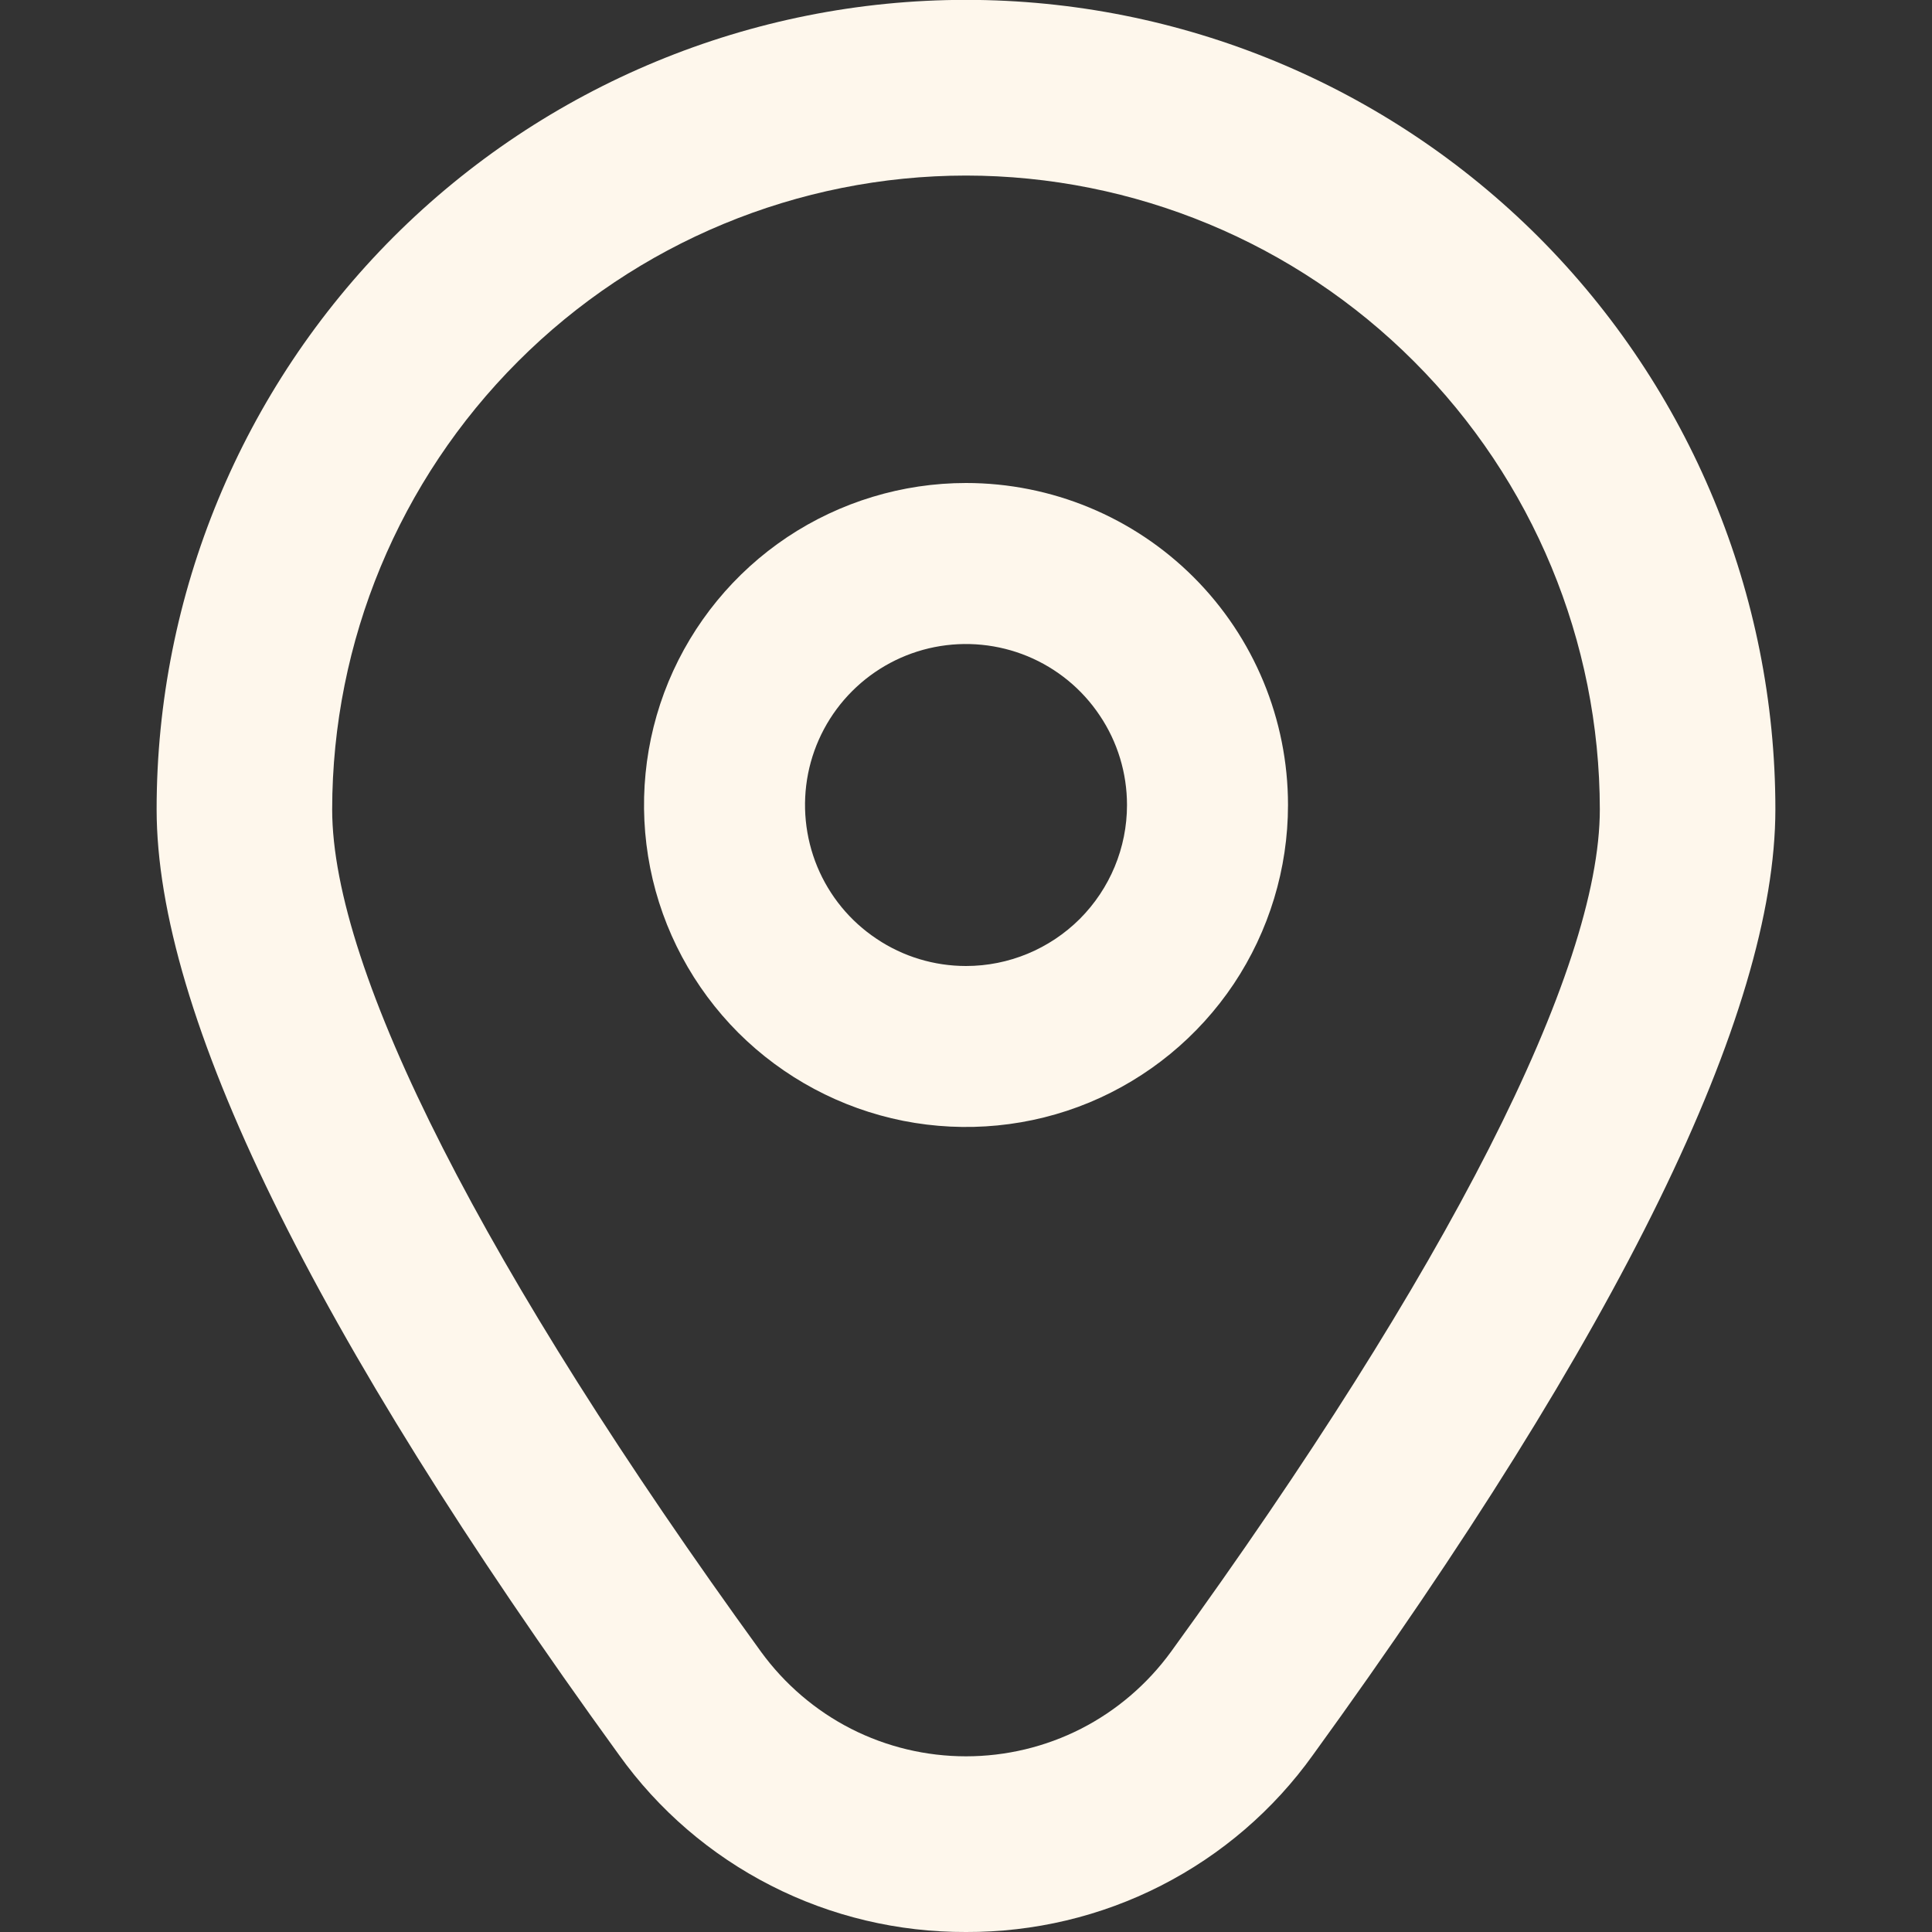 <svg width="15" height="15" viewBox="0 0 15 15" fill="none" xmlns="http://www.w3.org/2000/svg">
<rect x="0" y="0" width="15" height="15" fill="#333333" stroke="none"/>
<g clip-path="url(#clip0_34_3531)">
<path d="M7.5 3.75C7.006 3.75 6.522 3.897 6.111 4.171C5.7 4.446 5.38 4.836 5.19 5.293C5.001 5.75 4.952 6.253 5.048 6.738C5.144 7.223 5.383 7.668 5.732 8.018C6.082 8.367 6.527 8.605 7.012 8.702C7.497 8.798 8 8.749 8.457 8.56C8.914 8.37 9.304 8.05 9.579 7.639C9.853 7.228 10 6.744 10 6.25C10 5.587 9.737 4.951 9.268 4.482C8.799 4.013 8.163 3.75 7.5 3.75ZM7.5 7.5C7.253 7.5 7.011 7.427 6.806 7.289C6.6 7.152 6.44 6.957 6.345 6.728C6.251 6.5 6.226 6.249 6.274 6.006C6.322 5.764 6.441 5.541 6.616 5.366C6.791 5.191 7.014 5.072 7.256 5.024C7.499 4.976 7.75 5.001 7.978 5.095C8.207 5.19 8.402 5.35 8.539 5.556C8.677 5.761 8.75 6.003 8.75 6.25C8.75 6.582 8.618 6.899 8.384 7.134C8.149 7.368 7.832 7.5 7.5 7.5Z" fill="#FEF7EC"/>
<path d="M7.5 15C6.974 15.002 6.454 14.879 5.986 14.64C5.517 14.401 5.112 14.053 4.806 13.625C2.424 10.339 1.216 7.869 1.216 6.283C1.216 4.616 1.878 3.018 3.056 1.839C4.235 0.661 5.833 -0.001 7.5 -0.001C9.167 -0.001 10.765 0.661 11.944 1.839C13.122 3.018 13.784 4.616 13.784 6.283C13.784 7.869 12.576 10.339 10.194 13.625C9.888 14.053 9.483 14.401 9.014 14.64C8.546 14.879 8.026 15.002 7.5 15ZM7.5 1.363C6.195 1.364 4.944 1.883 4.022 2.806C3.099 3.729 2.58 4.979 2.579 6.284C2.579 7.54 3.762 9.864 5.909 12.825C6.092 13.076 6.331 13.281 6.607 13.422C6.884 13.563 7.19 13.636 7.5 13.636C7.81 13.636 8.116 13.563 8.393 13.422C8.669 13.281 8.908 13.076 9.091 12.825C11.238 9.864 12.421 7.54 12.421 6.284C12.42 4.979 11.901 3.729 10.978 2.806C10.056 1.883 8.805 1.364 7.5 1.363Z" fill="#FEF7EC"/>
</g>
<defs>
<clipPath id="clip0_34_3531">
<rect width="15" height="15" fill="white"/>
</clipPath>
</defs>
</svg>

